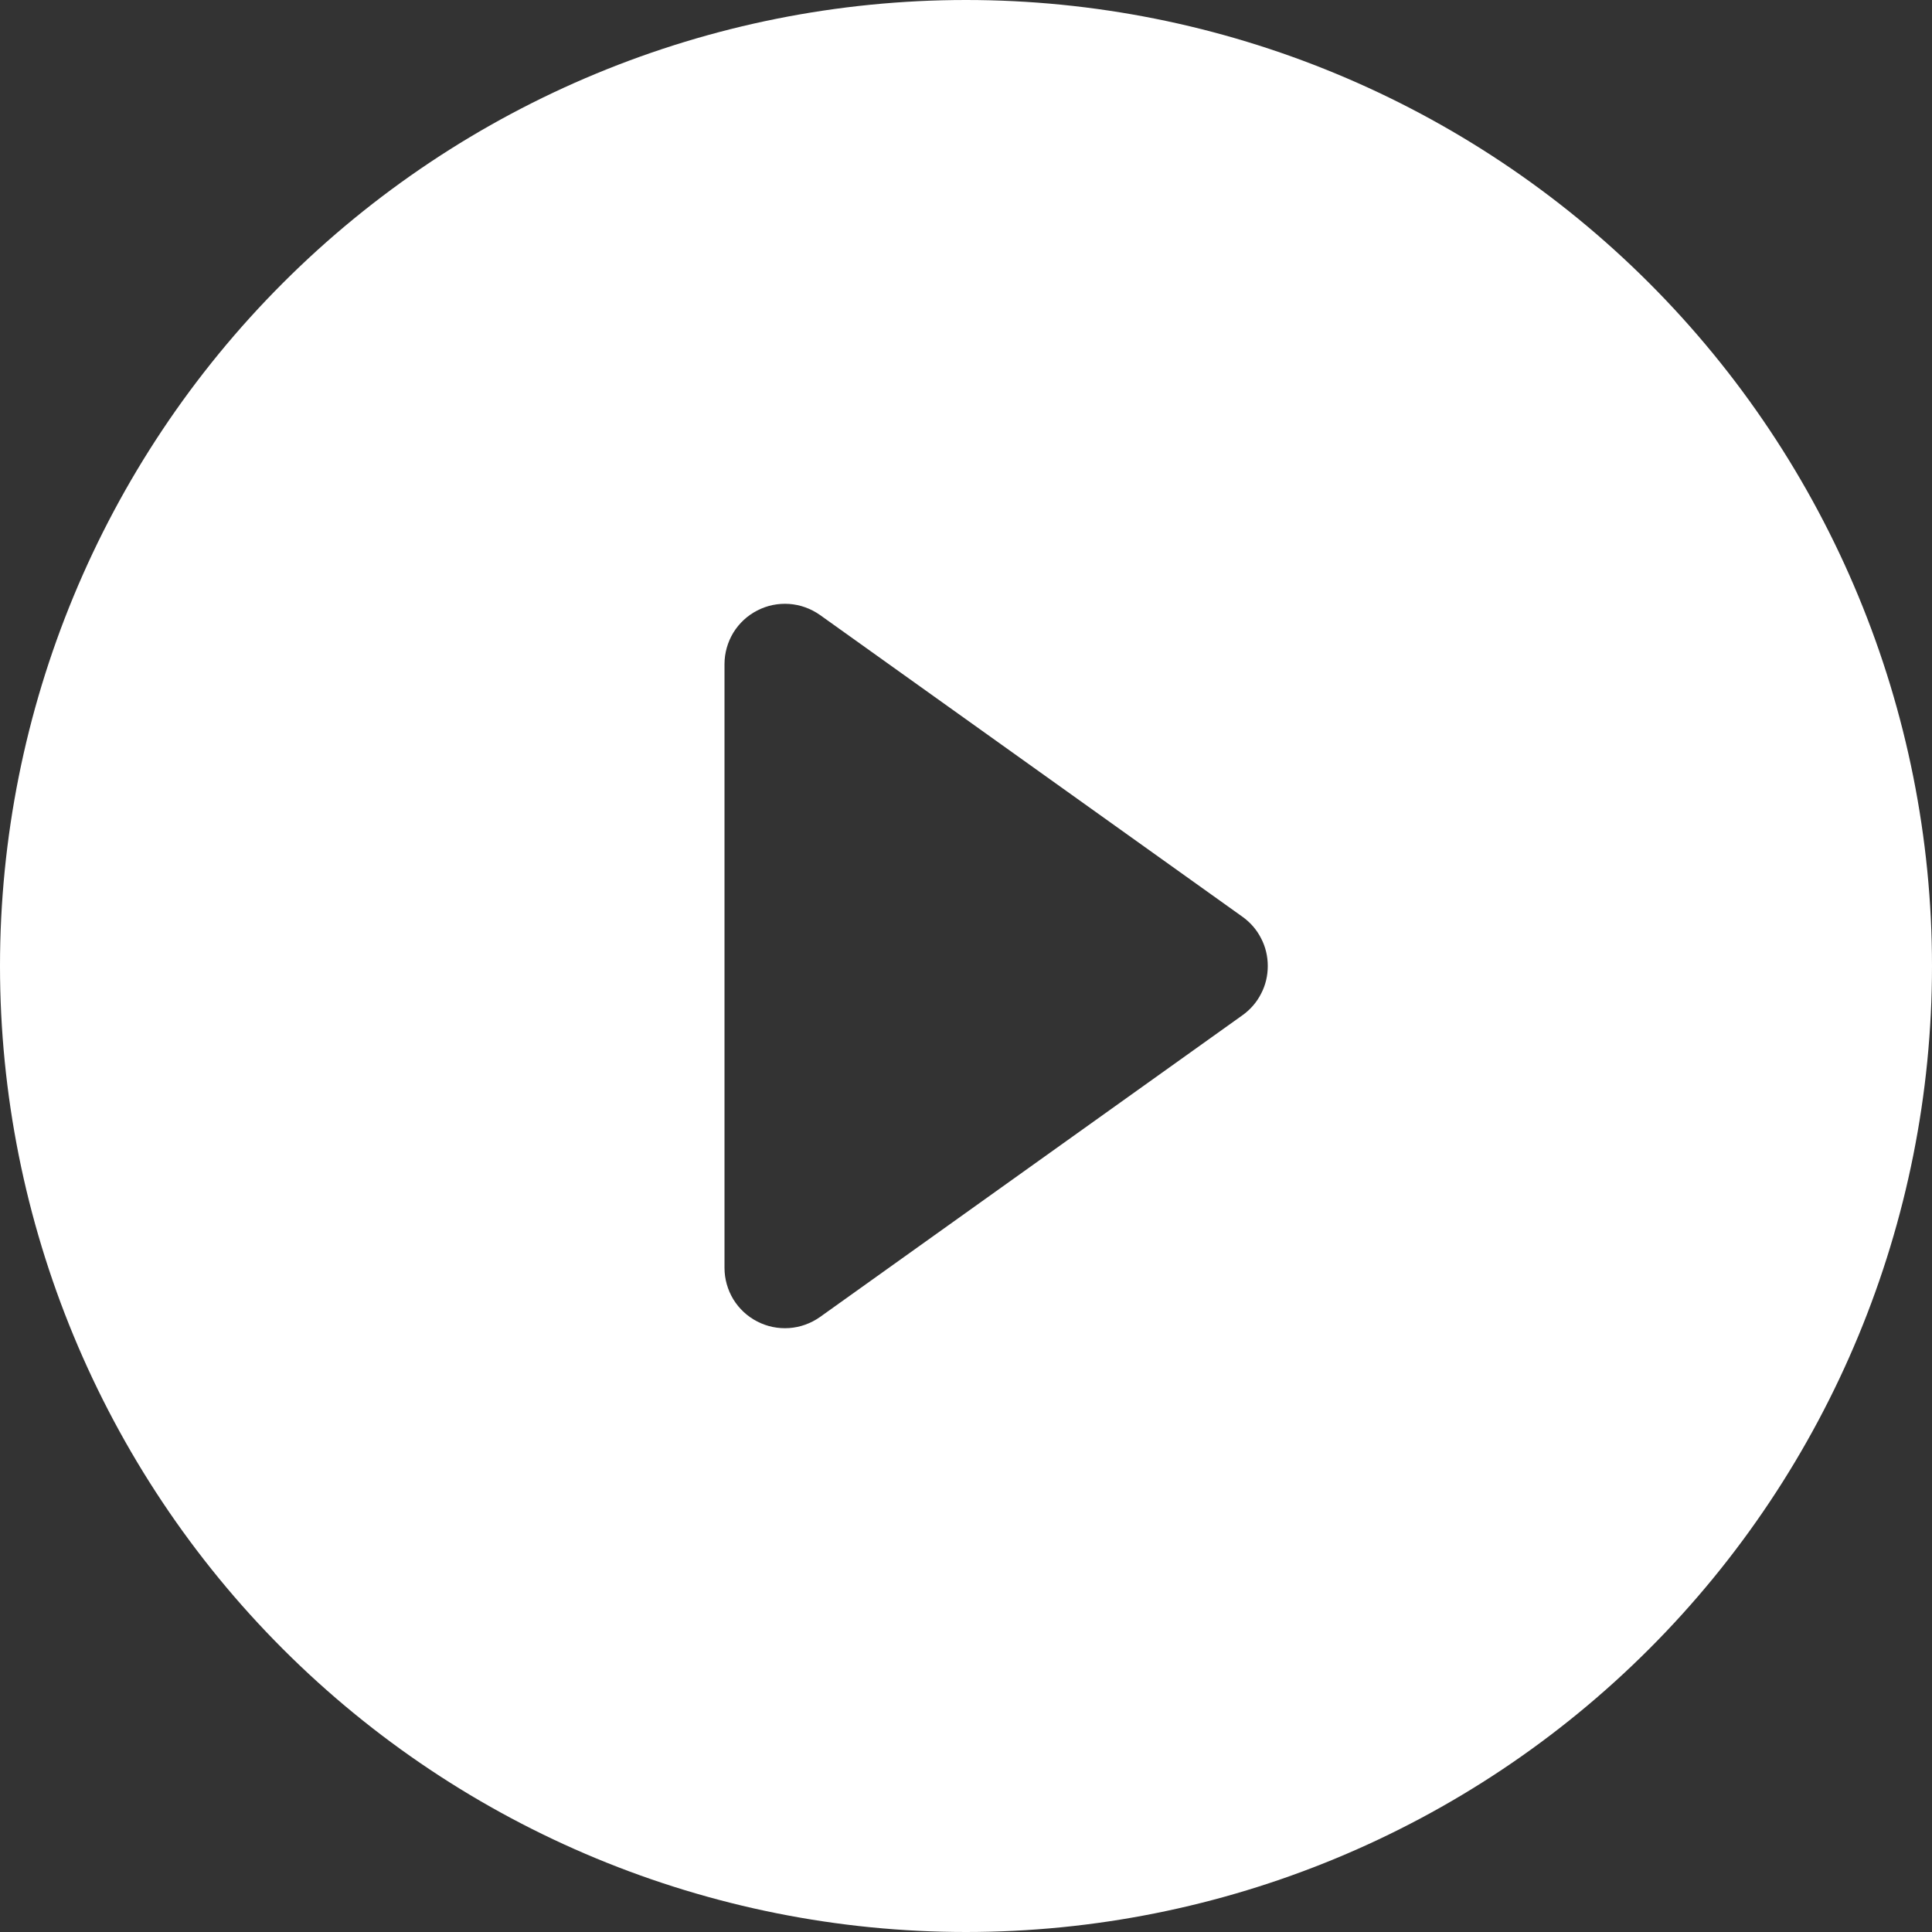 <svg width="20" height="20" viewBox="0 0 20 20" fill="none" xmlns="http://www.w3.org/2000/svg">
    <rect x="0" y="0" width="20" height="20" fill="#333333" stroke="none"/>
    <path d="M20 10C20 12.652 18.946 15.196 17.071 17.071C15.196 18.946 12.652 20 10 20C7.348 20 4.804 18.946 2.929 17.071C1.054 15.196 0 12.652 0 10C0 7.348 1.054 4.804 2.929 2.929C4.804 1.054 7.348 0 10 0C12.652 0 15.196 1.054 17.071 2.929C18.946 4.804 20 7.348 20 10ZM8.488 6.366C8.394 6.3 8.284 6.26 8.17 6.252C8.055 6.244 7.941 6.267 7.839 6.32C7.737 6.372 7.651 6.452 7.591 6.55C7.532 6.648 7.5 6.76 7.5 6.875V13.125C7.5 13.24 7.532 13.352 7.591 13.45C7.651 13.548 7.737 13.628 7.839 13.68C7.941 13.733 8.055 13.756 8.17 13.748C8.284 13.74 8.394 13.7 8.488 13.634L12.863 10.509C12.944 10.451 13.01 10.375 13.055 10.286C13.101 10.198 13.124 10.1 13.124 10C13.124 9.9 13.101 9.802 13.055 9.714C13.01 9.625 12.944 9.549 12.863 9.491L8.488 6.366Z" fill="white"/>
</svg>